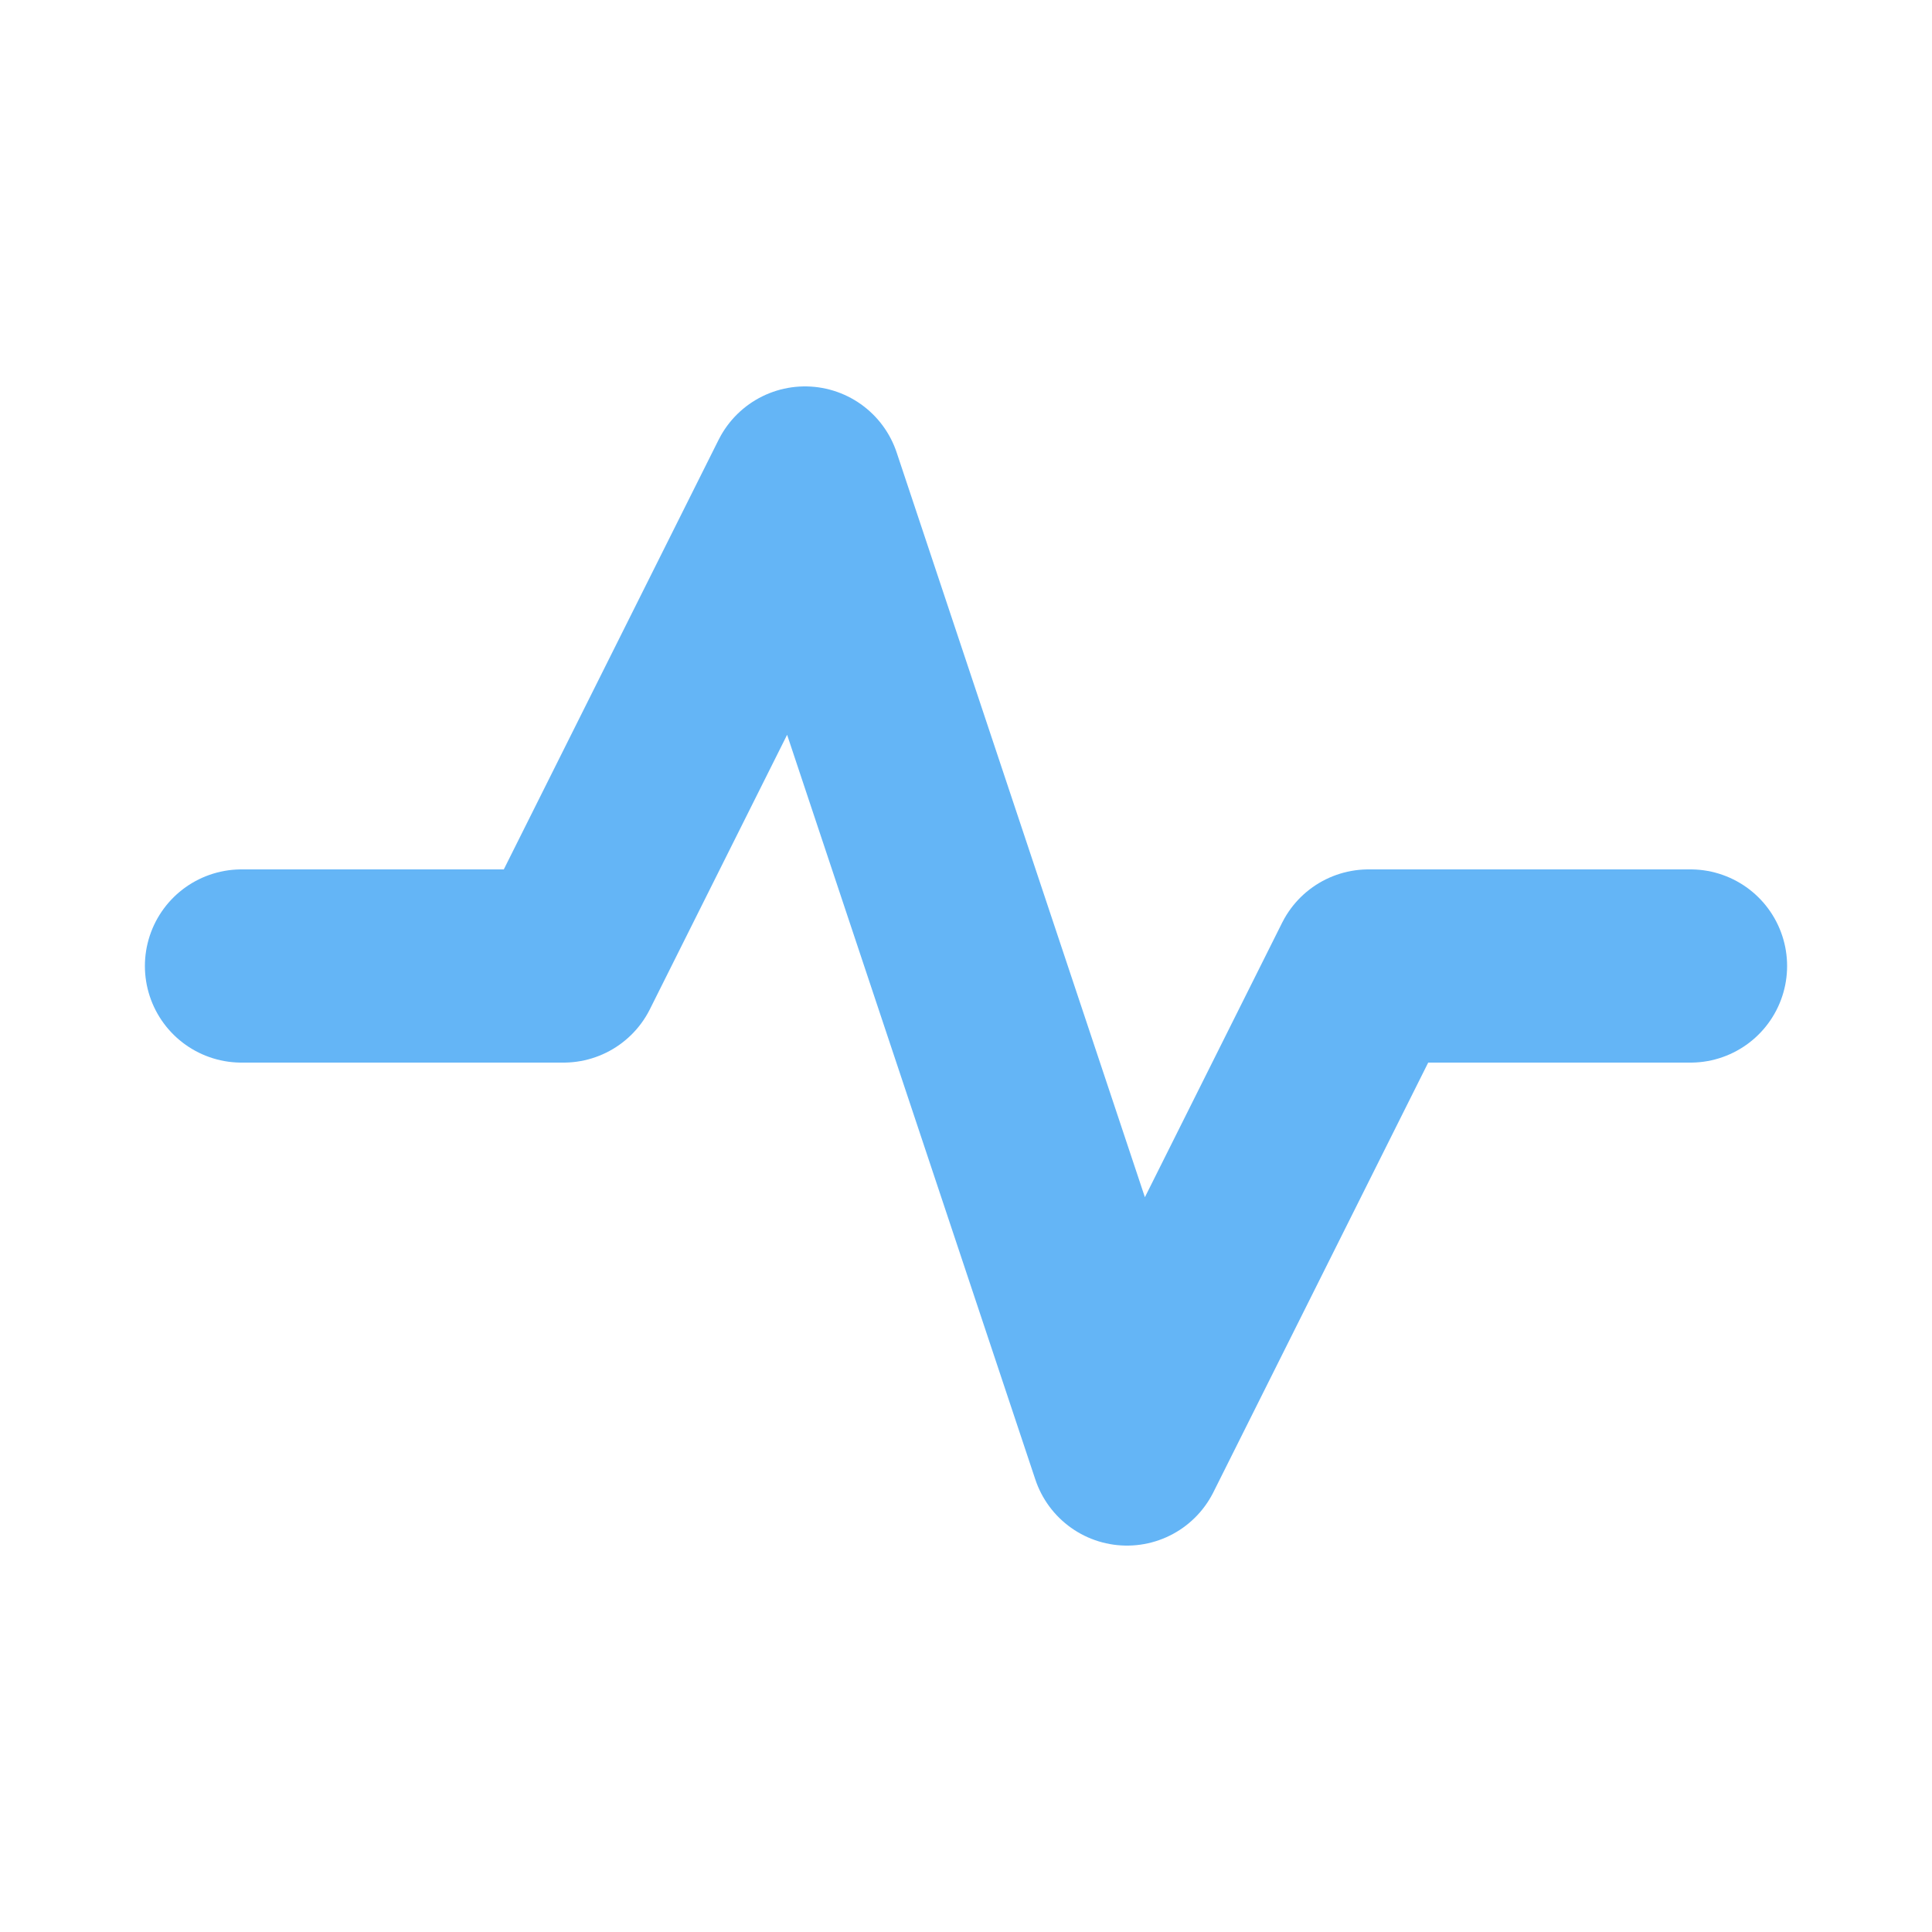 <svg width="100" height="100" viewBox="0 0 100 100" fill="none" xmlns="http://www.w3.org/2000/svg">
<path d="M12.5 50H29.167L41.667 25L58.333 75L70.833 50H87.5" stroke="#64B5F6" stroke-width="10" stroke-linecap="round" stroke-linejoin="round"/>
</svg>
